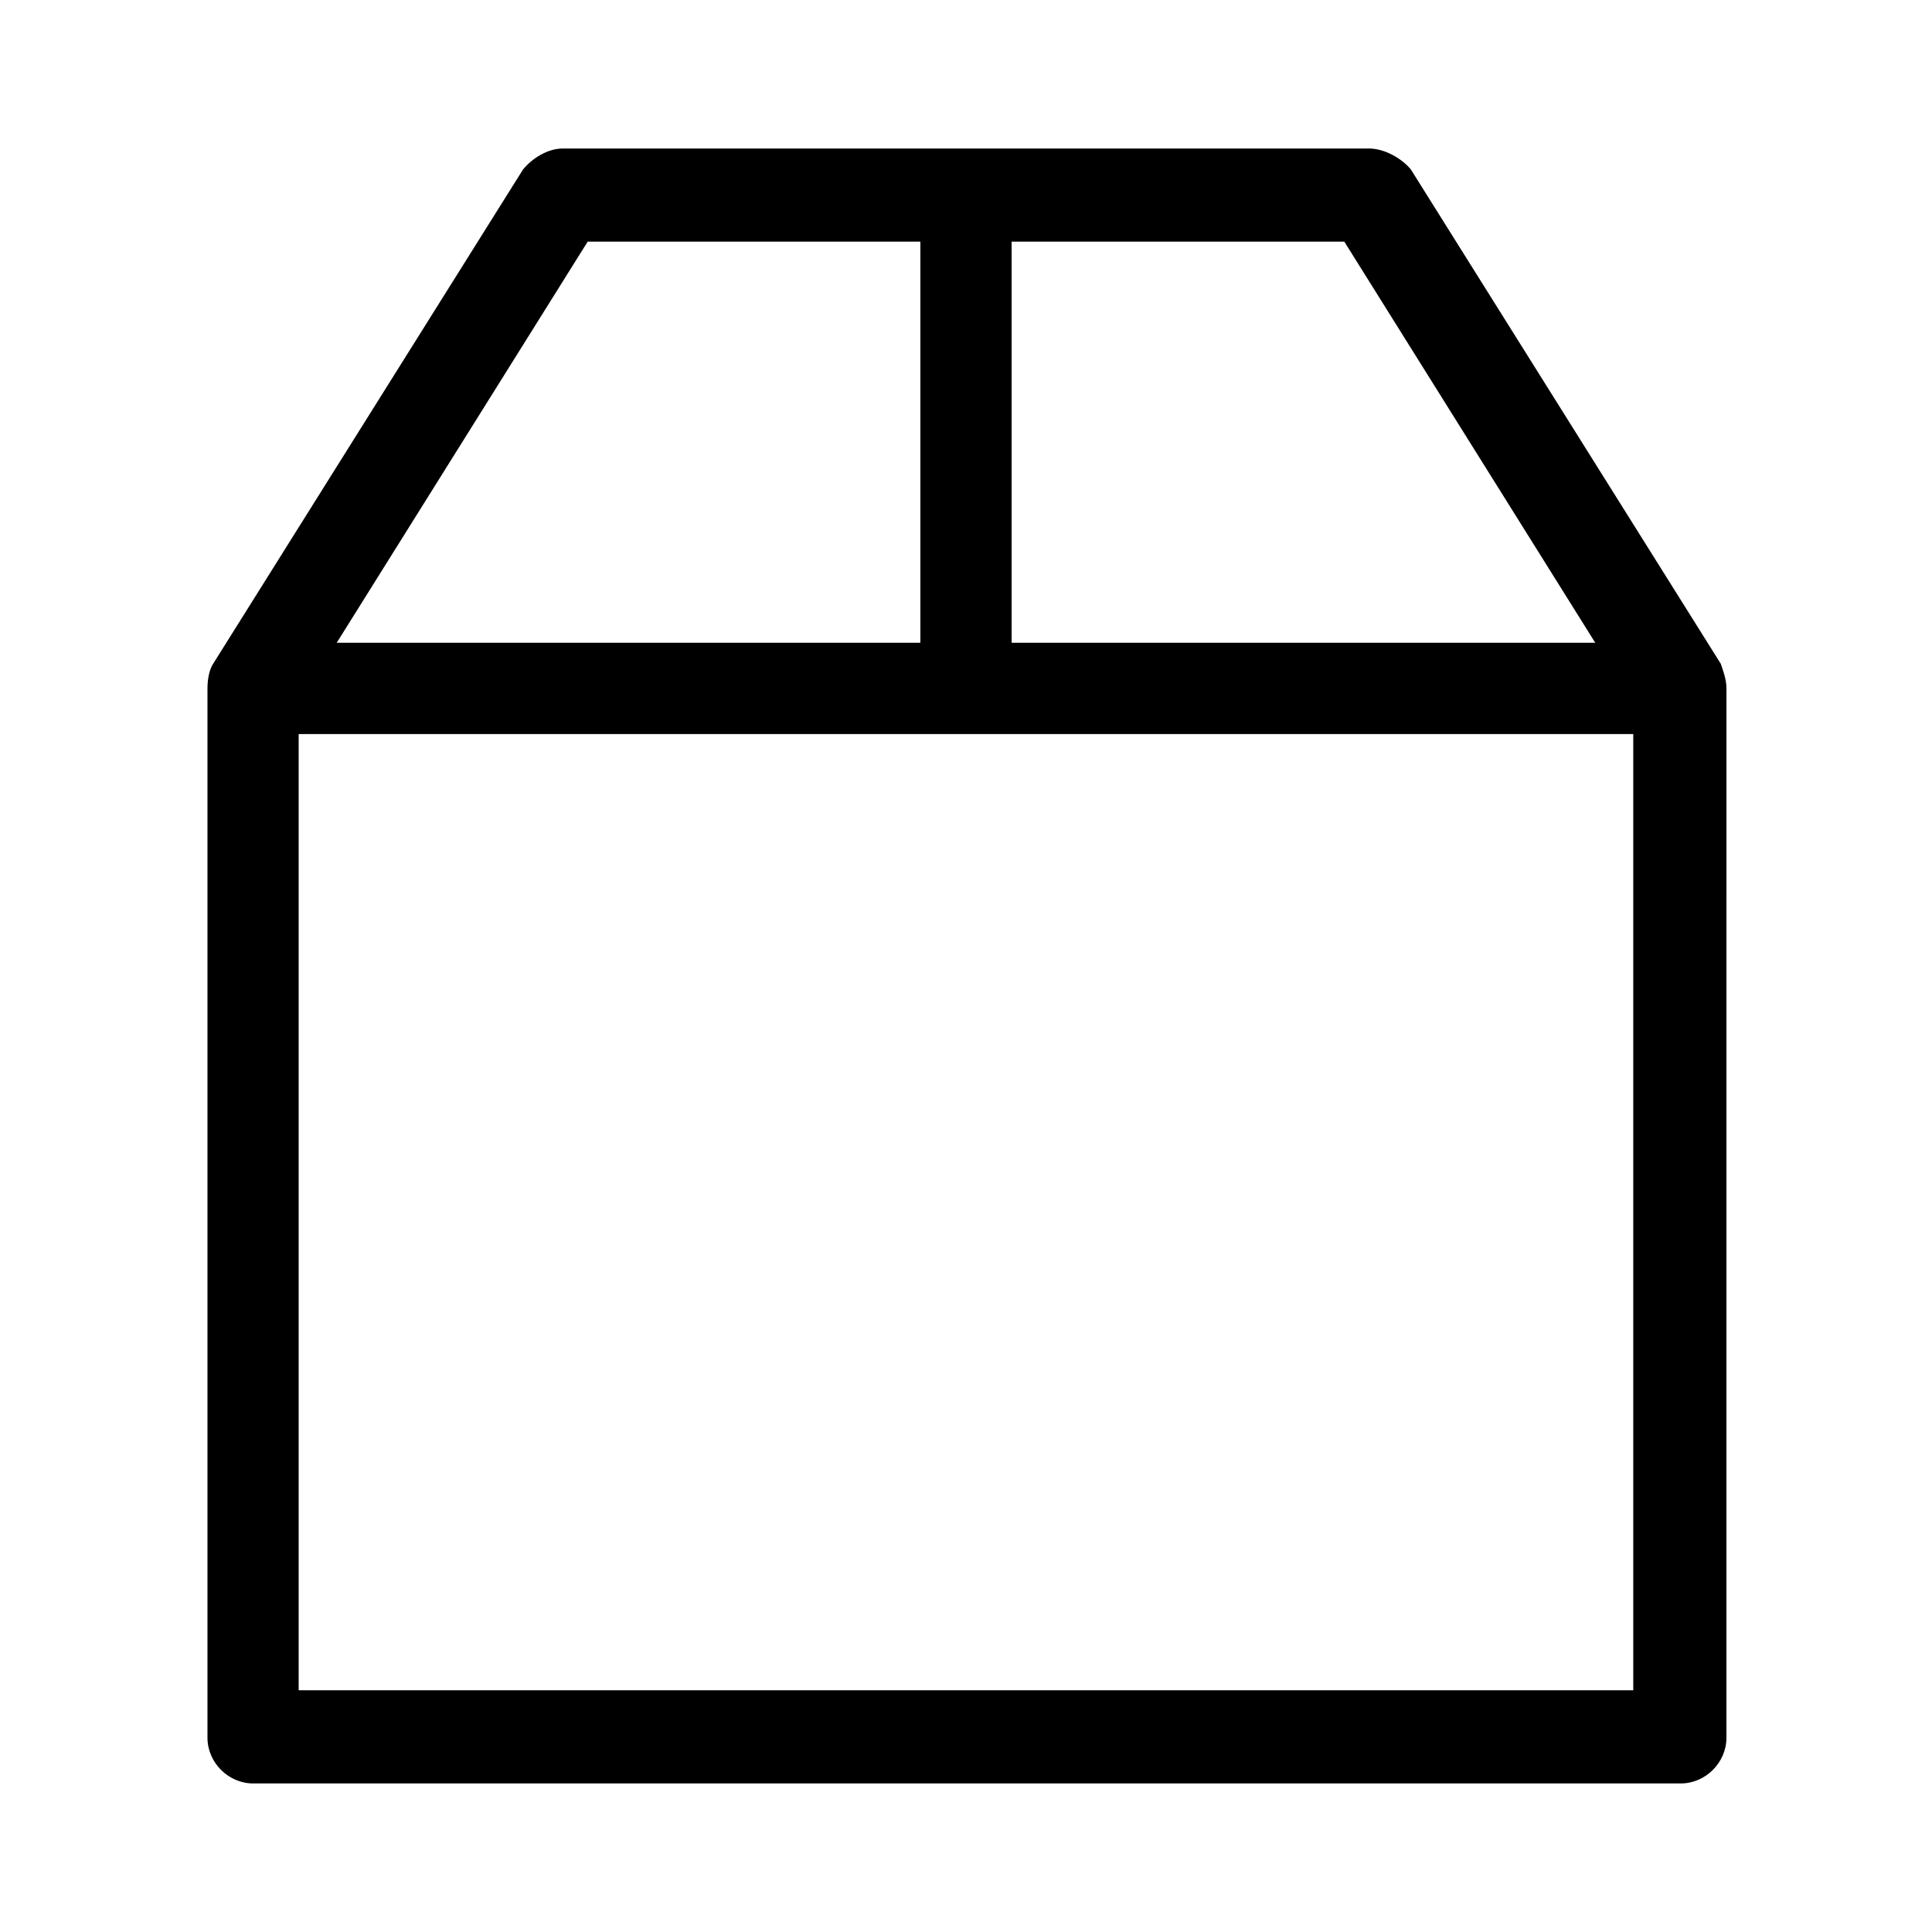 <?xml version="1.0" encoding="UTF-8"?>
<!-- Uploaded to: ICON Repo, www.iconrepo.com, Generator: ICON Repo Mixer Tools -->
<svg fill="#000000" width="800px" height="800px" version="1.1" viewBox="144 144 512 512" xmlns="http://www.w3.org/2000/svg">
 <path d="m600.01 319.89-82.121-130.99c-2.519-3.023-7.055-5.543-11.086-5.543h-213.61c-4.031 0-8.062 2.519-10.578 5.543l-82.121 130.99c-1.008 1.512-1.512 4.031-1.512 6.551v278.1c0 6.551 5.543 12.09 12.09 12.09h378.36c6.551 0 12.09-5.543 12.09-12.09l0.004-278.11c0-2.519-1.008-5.039-1.512-6.547zm-187.92-111.85h88.168l66.5 106.3h-154.67zm-112.35 0h88.168l-0.004 106.3h-154.67zm277.09 383.9h-353.68v-253.41h353.68z"/>
</svg>